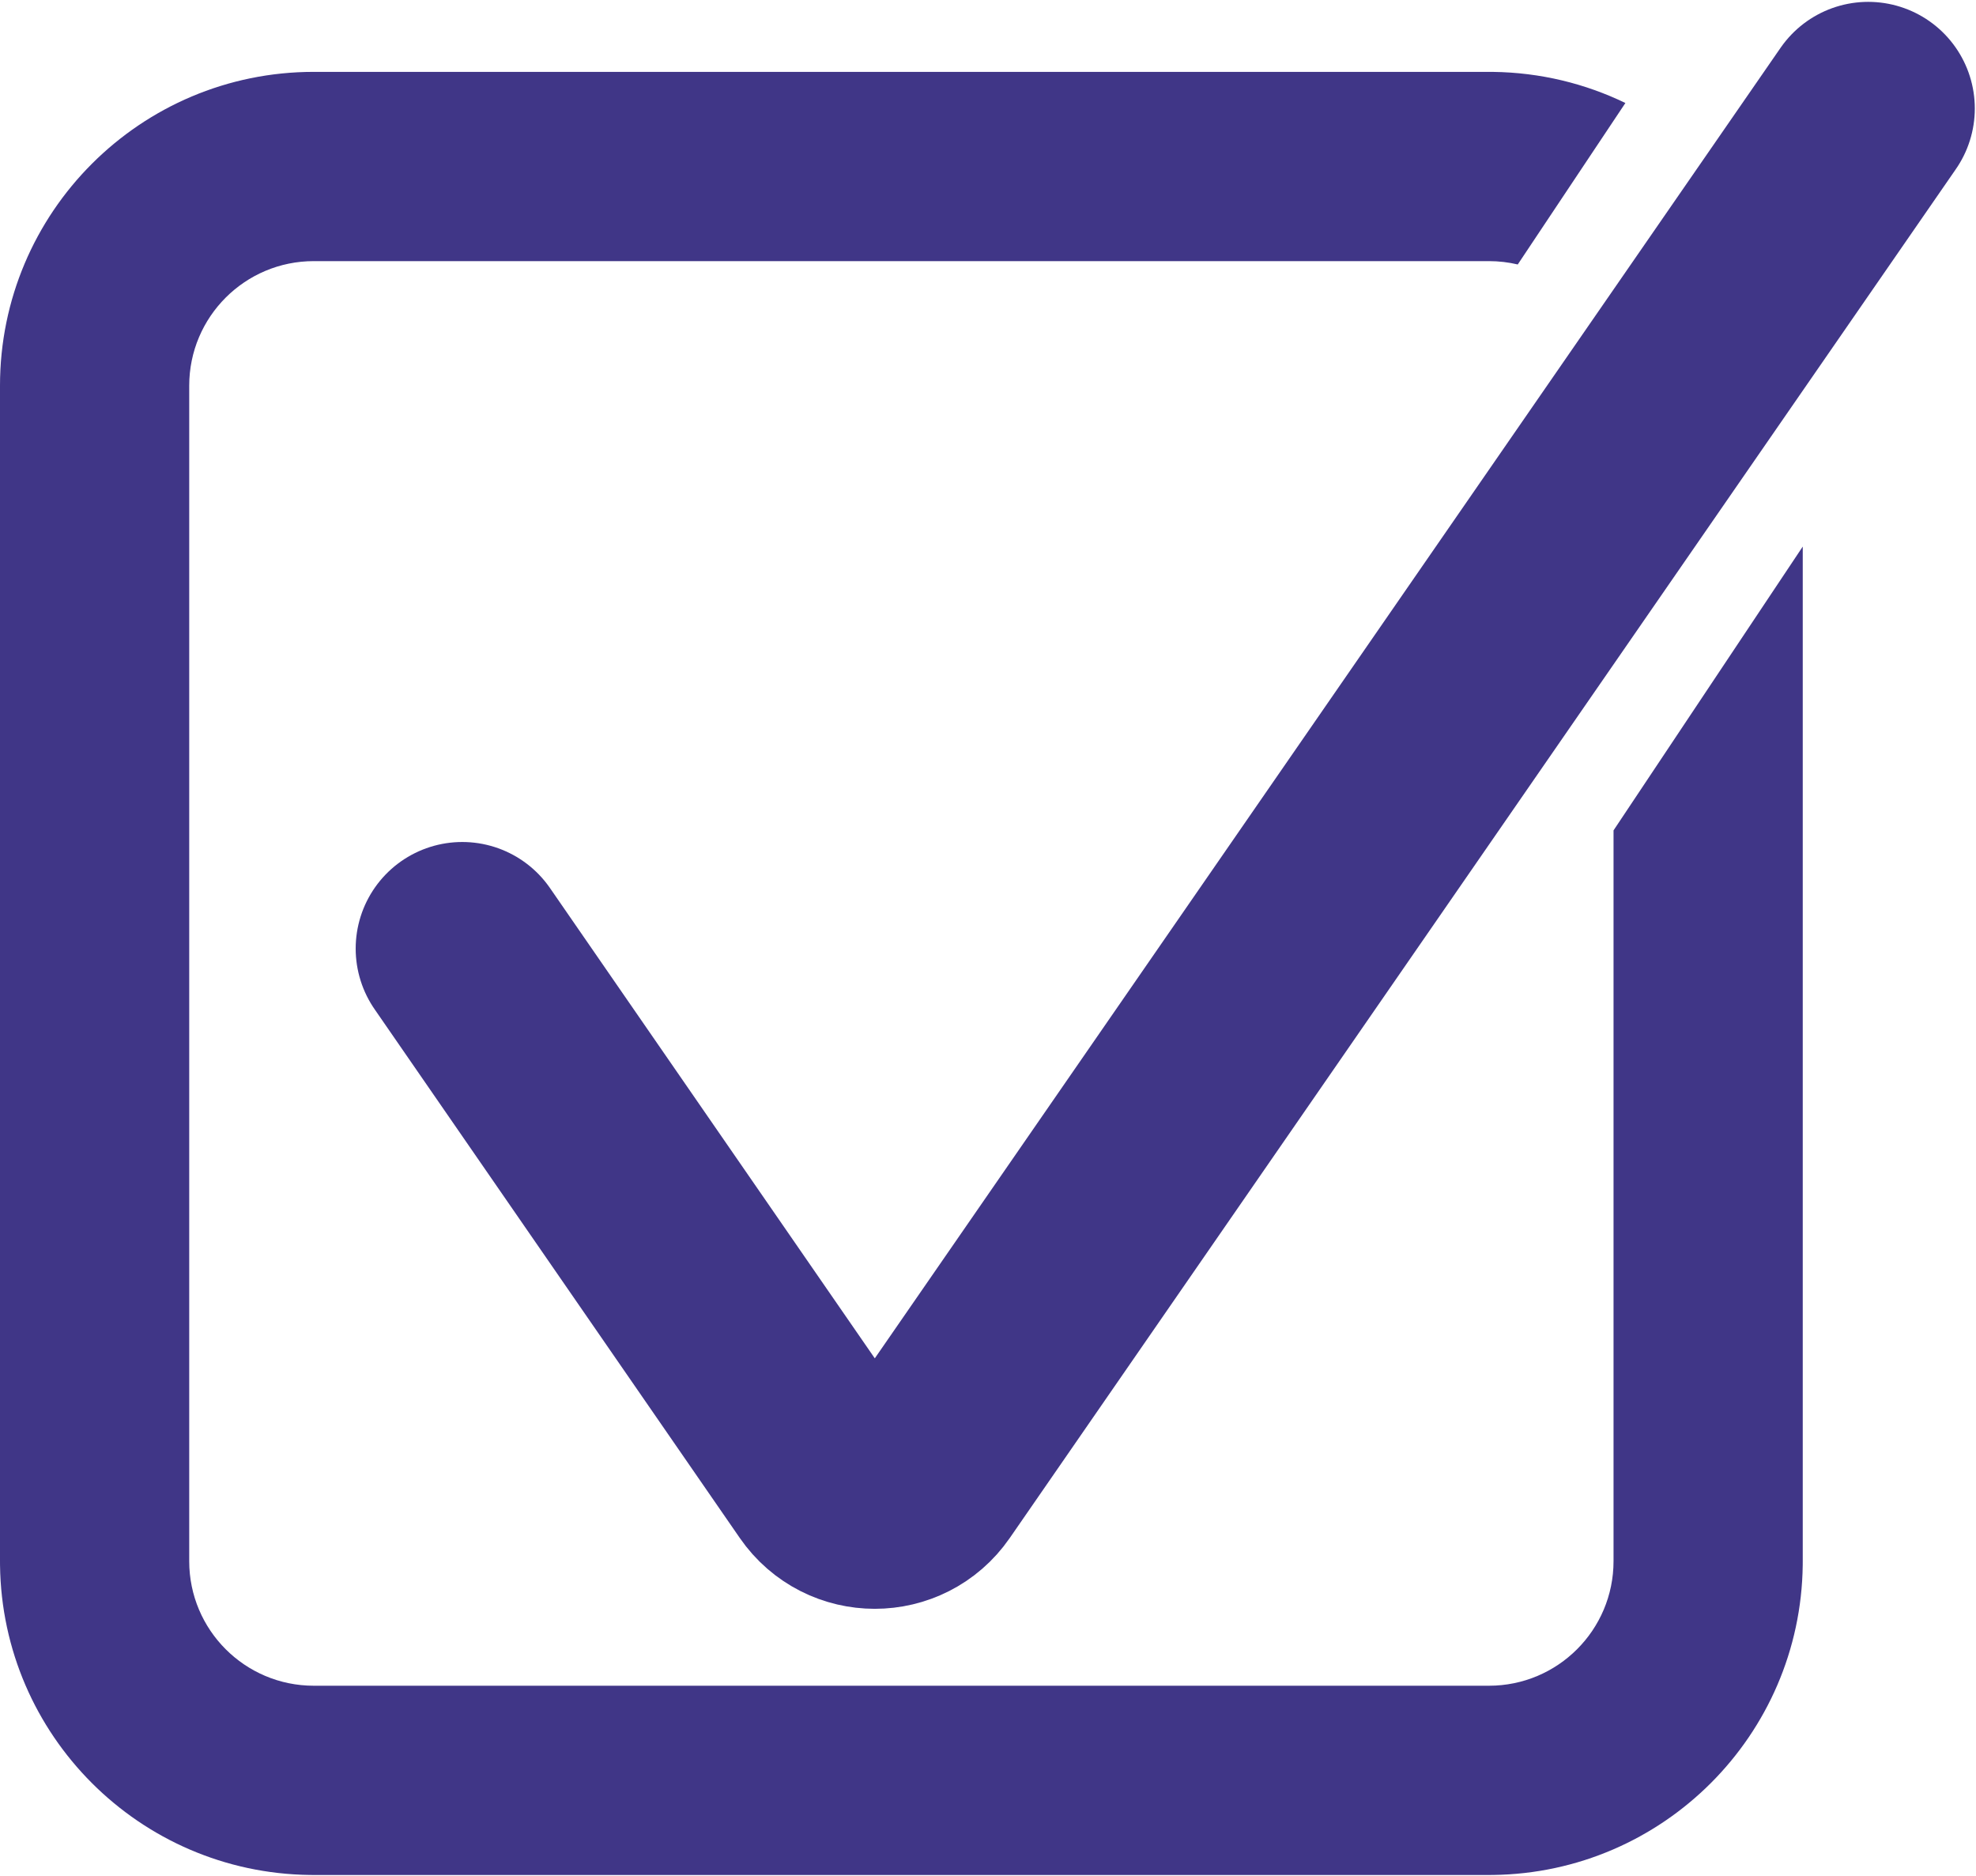 <svg width="825" height="783" viewBox="0 0 825 783" fill="none" xmlns="http://www.w3.org/2000/svg">
<path d="M193 395.972L345.485 616.702C355.025 630.511 375.43 630.515 384.974 616.709L780 45.276" stroke="#403687" stroke-width="89" stroke-linecap="round"/>
<path d="M623.359 30.011C643.145 30.261 661.873 34.899 678.617 42.995L633.677 110.395C629.822 109.483 625.801 109 621.667 109H131C102.281 109 79 132.281 79 161V651.667C79 680.385 102.281 703.667 131 703.667H621.667C650.385 703.667 673.667 680.385 673.667 651.667V346.628L752.667 228.15V651.667L752.656 653.359C751.757 724.365 694.365 781.757 623.359 782.656L621.667 782.667H131L129.307 782.656C58.301 781.757 0.91 724.365 0.011 653.359L0 651.667V161C7.37685e-05 88.651 58.651 30 131 30H621.667L623.359 30.011Z" fill="#403687"/>
</svg>
